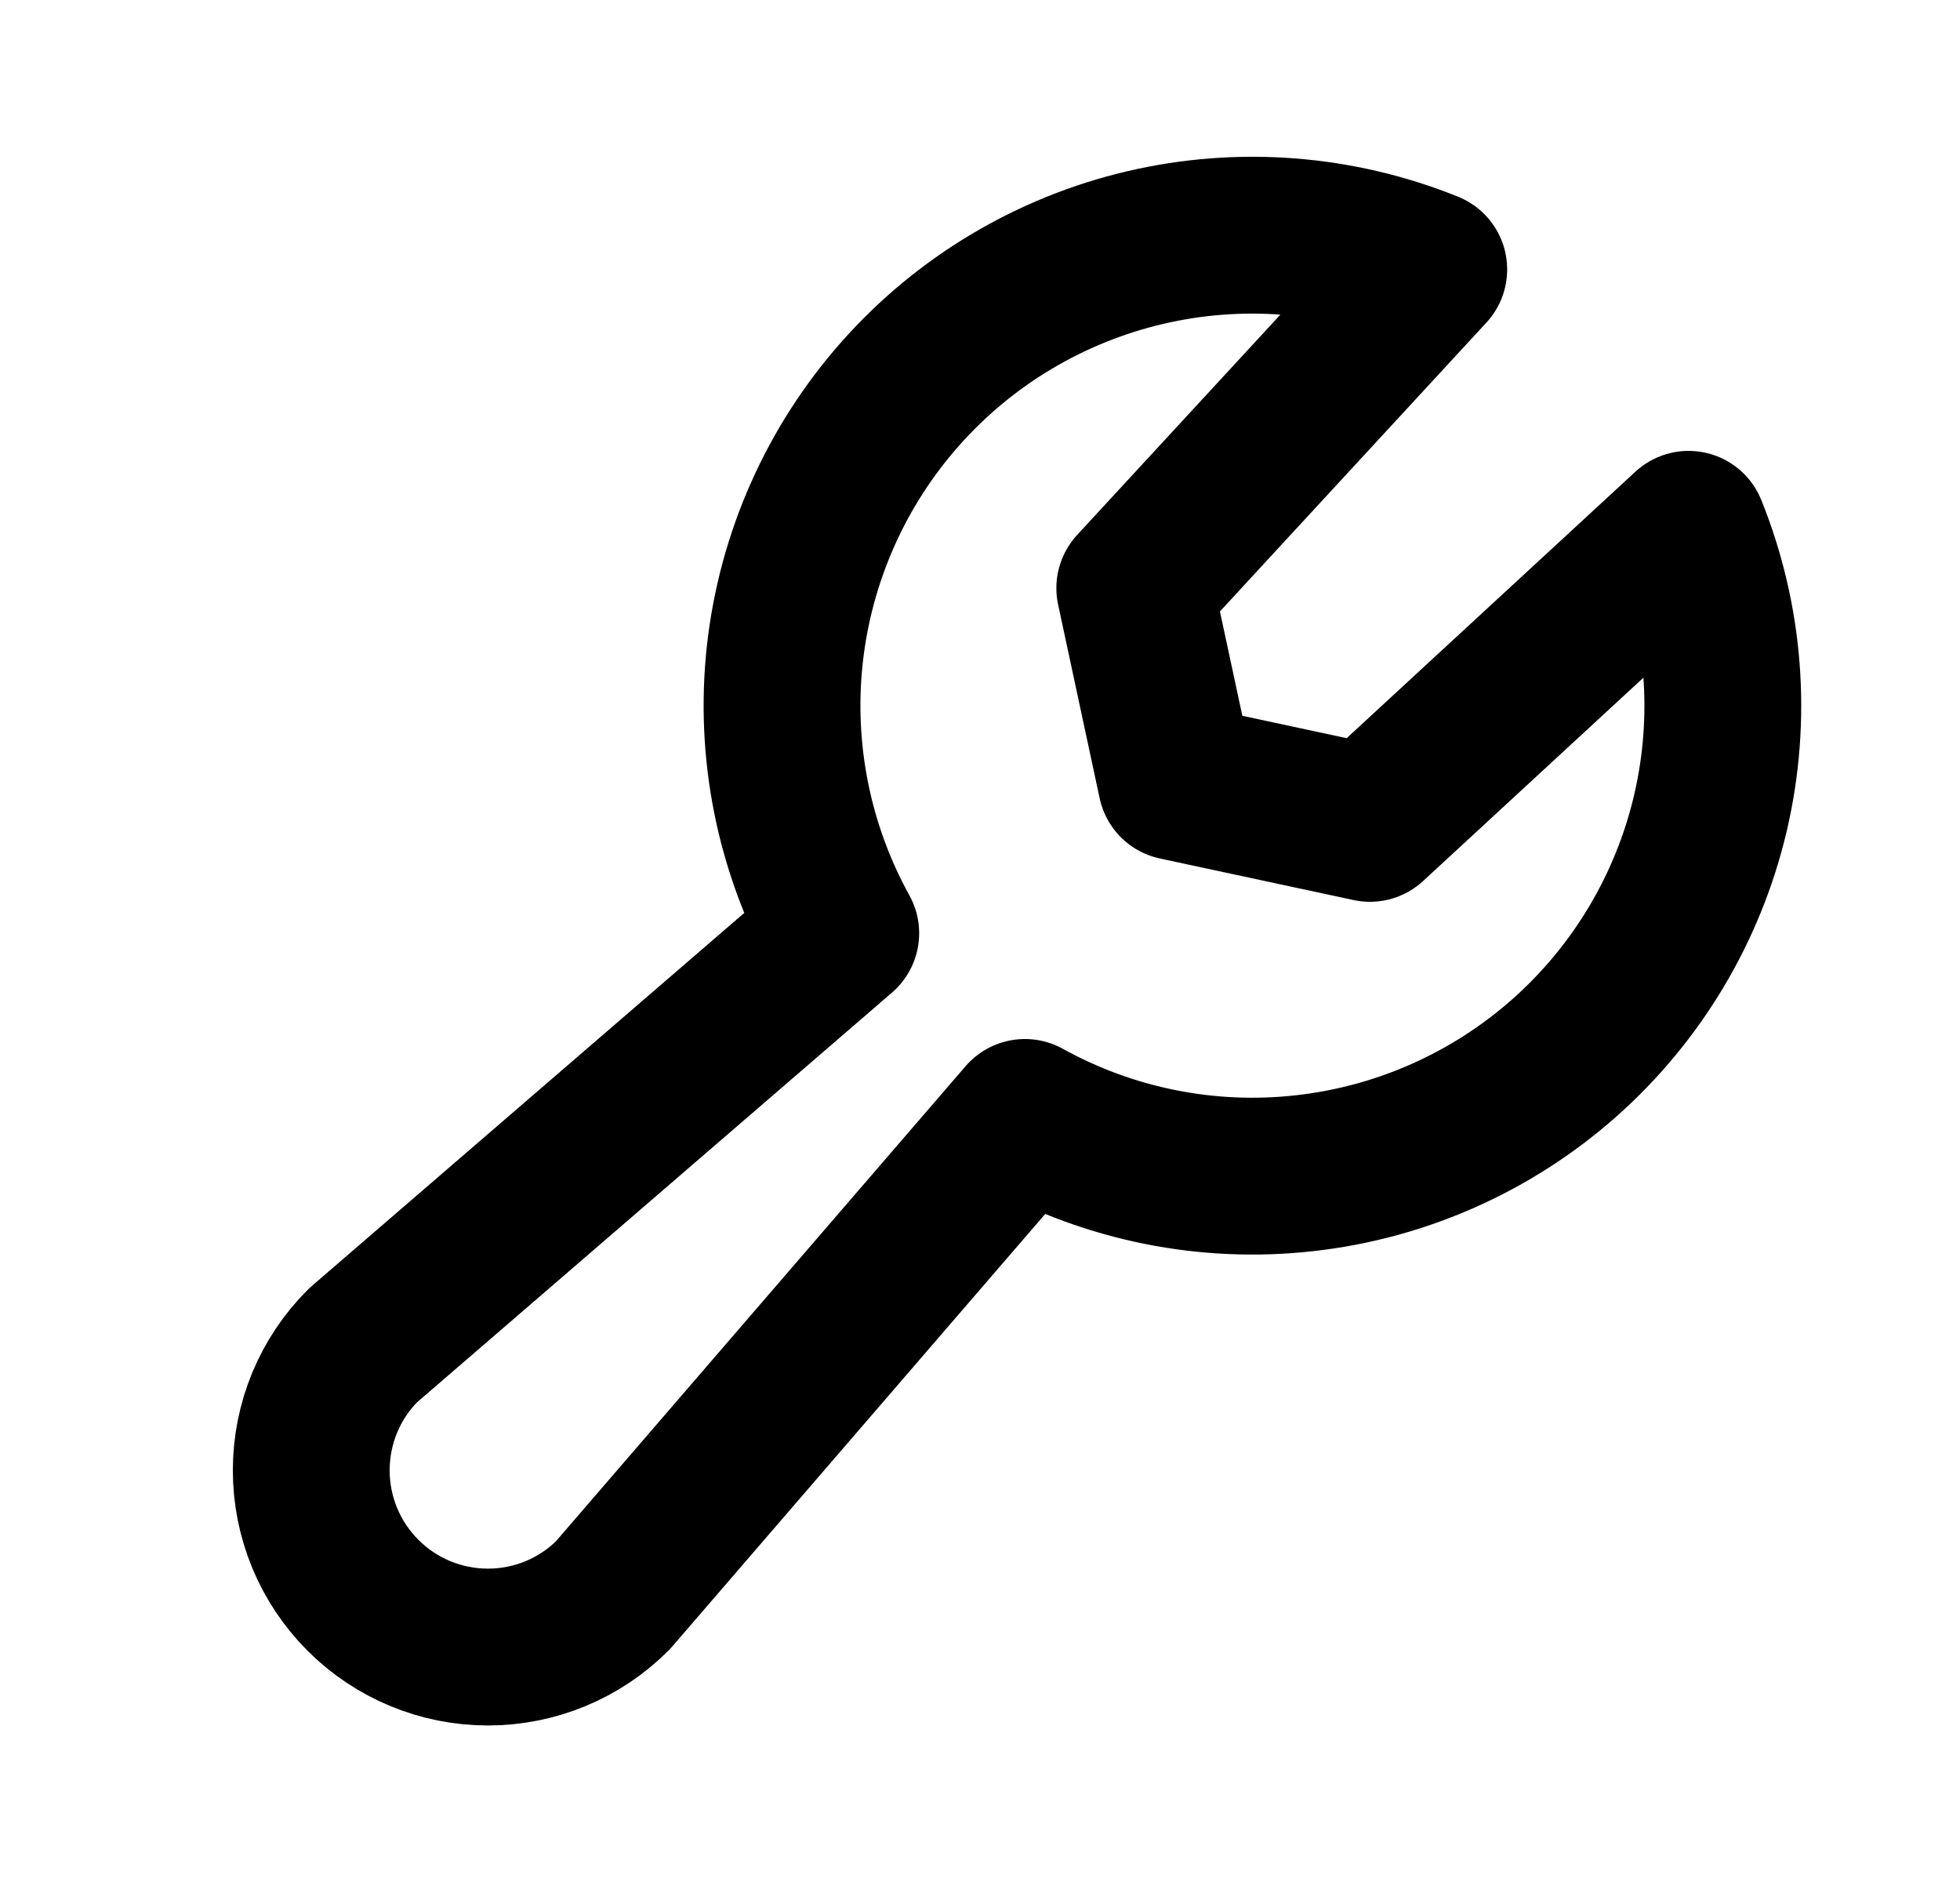<svg width="25" height="24" viewBox="0 0 25 24" fill="none" xmlns="http://www.w3.org/2000/svg">
<g clip-path="url(#clip0_1182_8900)">
<path d="M10.724 11.901C10.124 10.816 9.875 9.572 10.011 8.34C10.148 7.108 10.662 5.948 11.484 5.02C12.306 4.092 13.396 3.442 14.603 3.158C15.809 2.875 17.074 2.972 18.224 3.436L14.474 7.5L15.004 9.97L17.474 10.5L21.538 6.75C22.002 7.9 22.099 9.165 21.816 10.371C21.532 11.578 20.882 12.668 19.954 13.49C19.026 14.312 17.866 14.826 16.634 14.962C15.402 15.099 14.158 14.85 13.073 14.25L7.817 20.344C7.395 20.767 6.821 21.004 6.224 21.004C5.626 21.004 5.053 20.767 4.63 20.344C4.207 19.921 3.97 19.348 3.97 18.75C3.97 18.152 4.207 17.579 4.63 17.157L10.724 11.901Z" stroke="black" stroke-width="2" stroke-linecap="round" stroke-linejoin="round"/>
</g>
<defs>
<clipPath id="clip0_1182_8900">
<rect width="24" height="24" fill="white" transform="translate(0.974)"/>
</clipPath>
</defs>
</svg>
